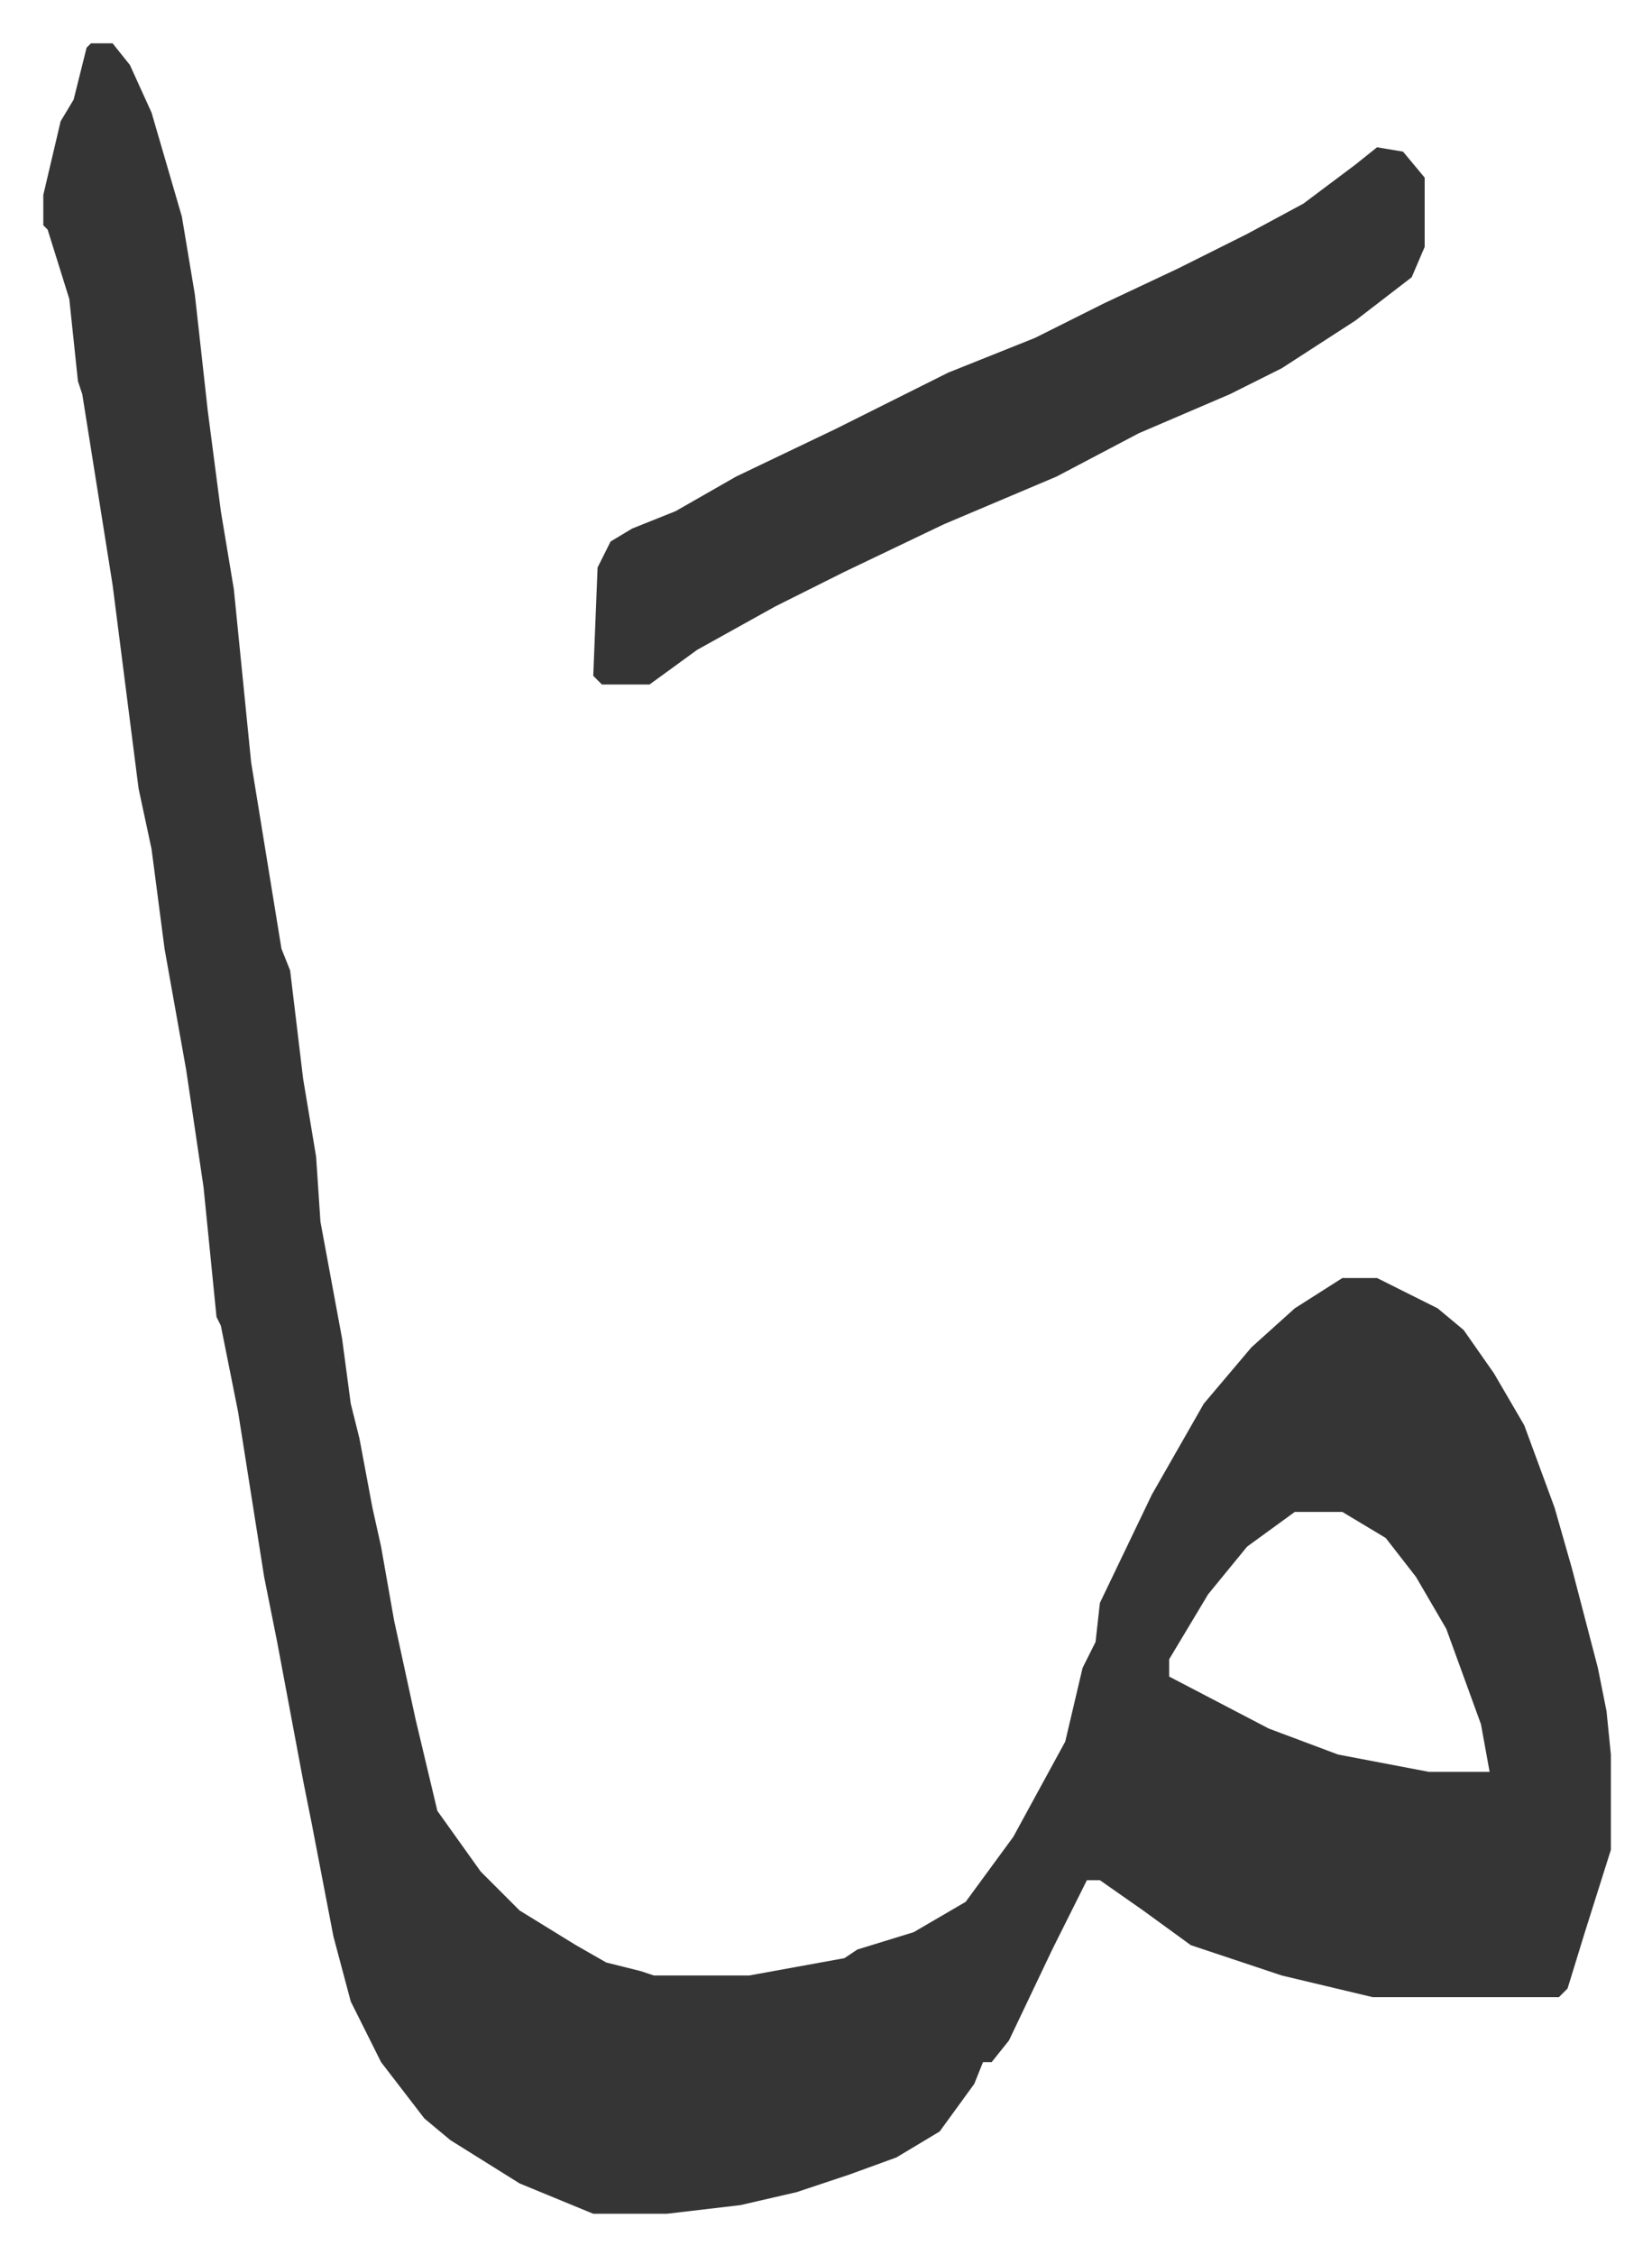 <svg xmlns="http://www.w3.org/2000/svg" viewBox="-10 498 381.5 520.5">
    <path fill="#353535" id="rule_normal" d="M11 508h5l4 5 5 11 7 24 3 18 3 27 3 23 3 18 4 40 7 43 2 5 3 25 3 18 1 15 5 27 2 15 2 8 3 16 2 9 3 17 5 23 5 21 10 14 9 9 13 8 7 4 8 2 3 1h22l22-4 3-2 13-4 12-7 11-15 12-22 4-17 3-6 1-9 12-25 12-21 11-13 10-9 11-7h8l14 7 6 5 7 10 7 12 7 19 4 14 6 23 2 10 1 10v22l-6 19-4 13-2 2h-43l-21-5-21-7-11-8-10-7h-3l-8 16-10 21-4 5h-2l-2 5-8 11-10 6-11 4-12 4-13 3-17 2h-17l-17-7-16-10-6-5-10-13-7-14-4-15-5-26-2-10-6-32-3-15-6-38-4-20-1-2-3-30-4-27-5-28-3-23-3-14-6-47-7-44-1-3-2-19-5-16-1-1v-7l4-17 3-5 3-12zm278 339-11 8-9 11-9 15v4l23 12 16 6 21 4h14l-2-11-8-22-7-12-7-9-10-6z"/>
    <path fill="#353535" id="rule_normal" d="m308 532 6 1 5 6v16l-3 7-13 10-17 11-12 6-21 9-19 10-26 11-23 11-16 8-18 10-11 8h-11l-2-2 1-25 3-6 5-3 10-4 14-8 23-11 26-13 20-8 16-8 17-8 16-8 13-7 12-9z"/>
</svg>
